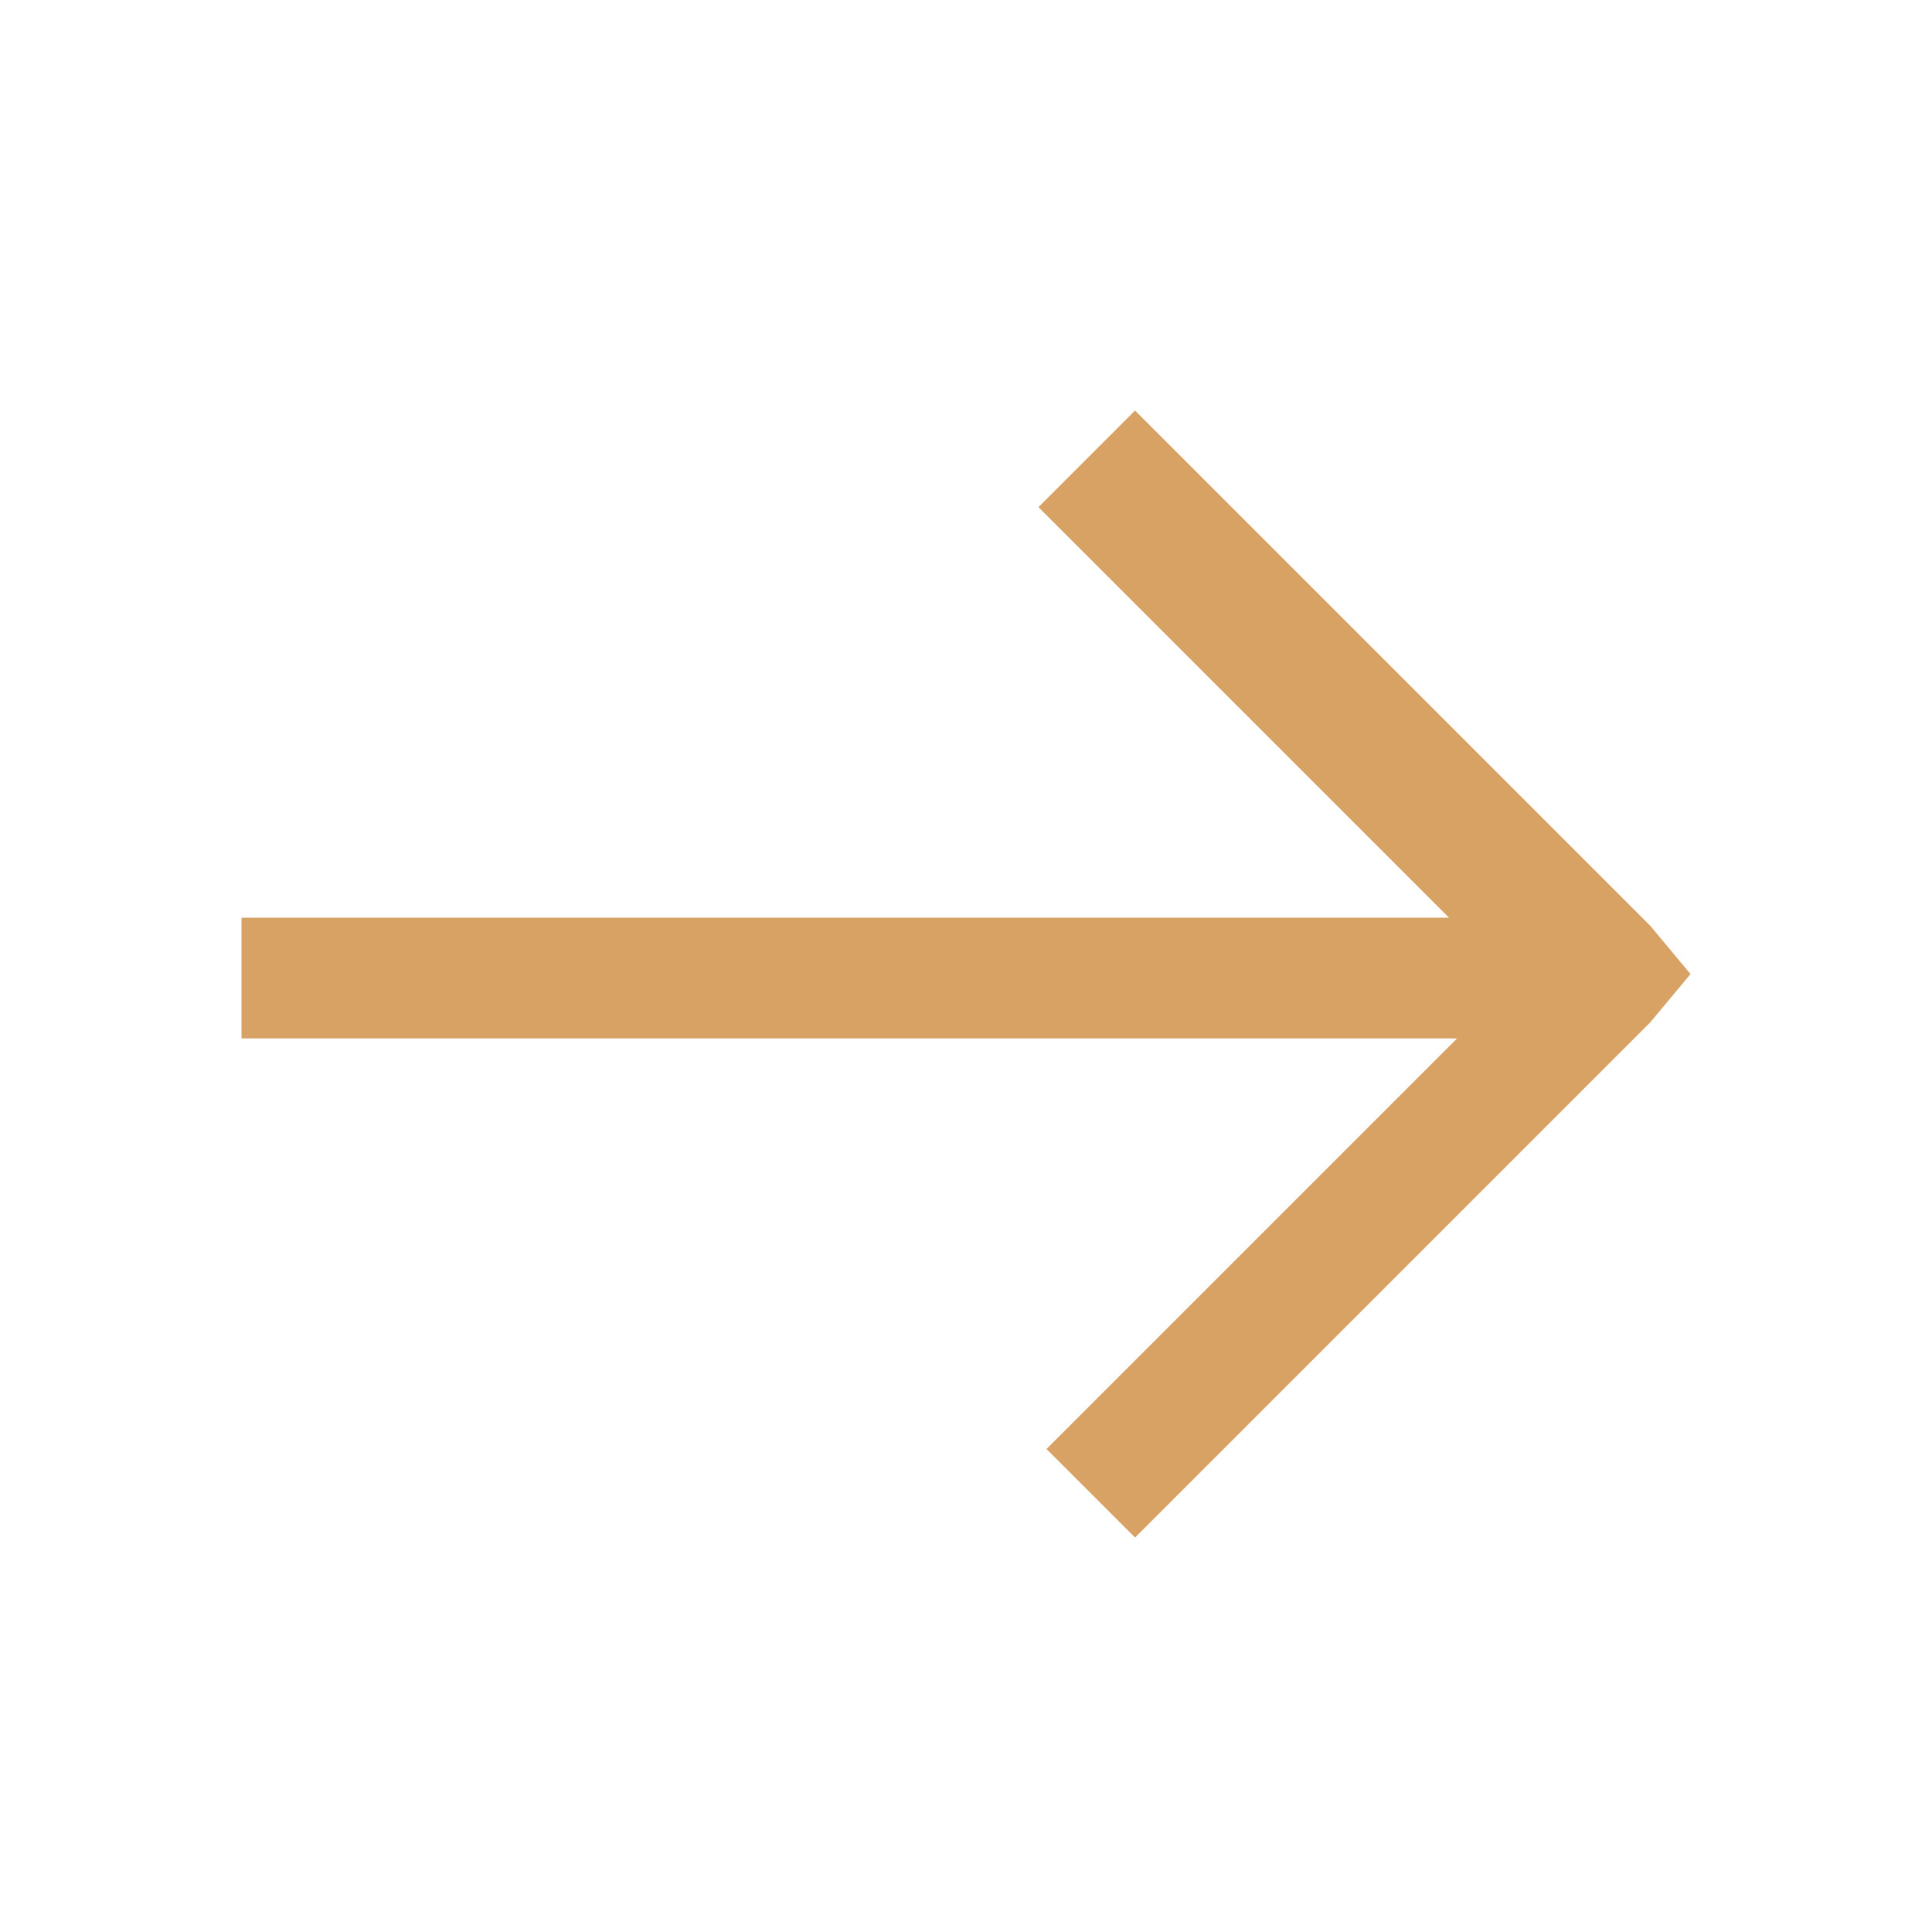 <?xml version="1.0" encoding="utf-8"?>
<!-- Generator: Adobe Illustrator 25.2.0, SVG Export Plug-In . SVG Version: 6.00 Build 0)  -->
<svg version="1.1" id="Ebene_1" xmlns="http://www.w3.org/2000/svg" xmlns:xlink="http://www.w3.org/1999/xlink" x="0px" y="0px"
	 viewBox="0 0 24 24" style="enable-background:new 0 0 24 24;" xml:space="preserve">
<style type="text/css">
	.st0{enable-background:new    ;}
	.st1{fill:#D8A265;}
</style>
<g class="st0">
	<path class="st1" d="M14.1,5.1l6.4,6.4l0.5,0.6l-0.5,0.6l-6.4,6.4l-1.1-1.1l5.1-5.1H3v-1.5h15l-5.1-5.1L14.1,5.1z"/>
</g>
</svg>
